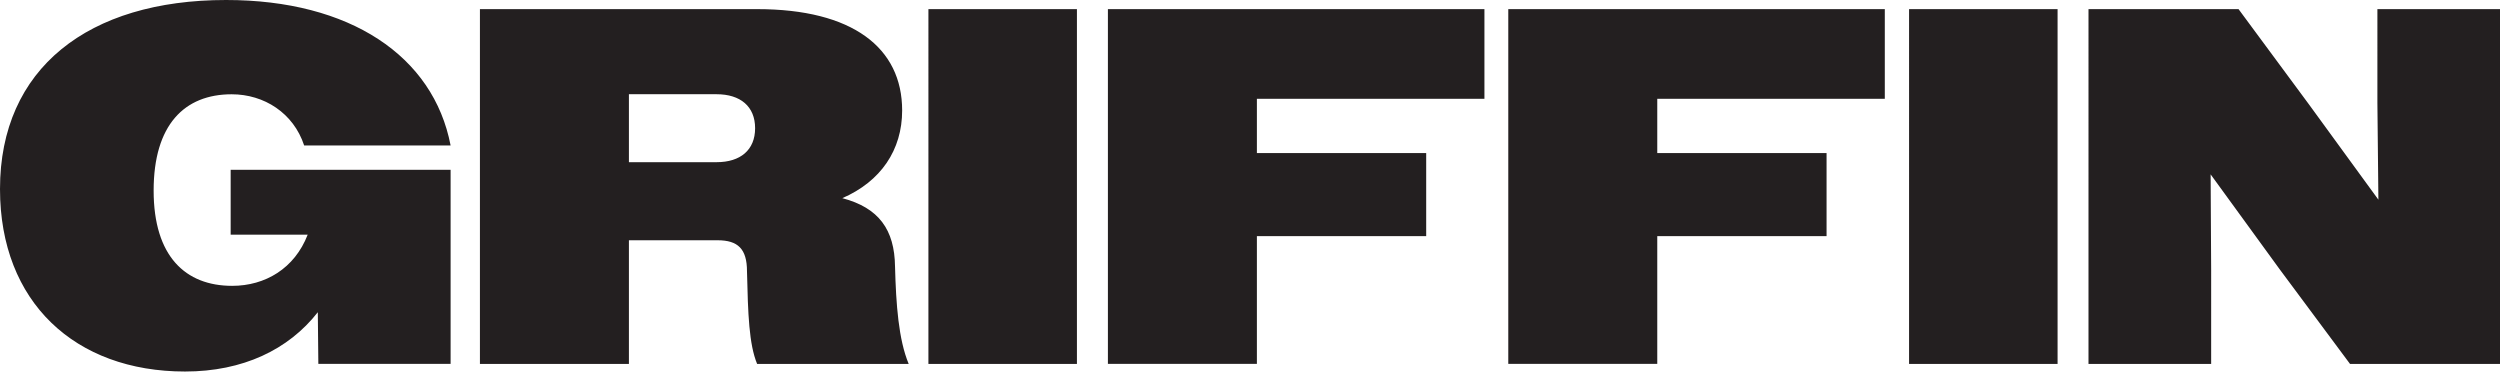 <svg xmlns="http://www.w3.org/2000/svg" viewBox="0 0 424.54 63.09"><path d="M53.97 53.02c-4.99 6.37-12.74 10.07-22.55 10.07C12.74 63.09 0 51.3 0 32.1 0 11.62 14.98 0 38.39 0c21 0 35.2 9.47 38.13 24.7H51.65c-1.81-5.51-6.8-8.69-12.31-8.69-8 0-13.25 5.16-13.25 16.35s5.42 16.18 13.34 16.18c5.59 0 10.59-2.93 12.82-8.69H39.17V28.83h37.35v32.96H54.06l-.09-8.78ZM81.5 1.55h47.08c16.18 0 24.62 6.54 24.62 17.21 0 6.71-3.62 12.05-10.16 14.89 6.2 1.64 8.87 5.34 8.95 11.62.17 6.46.6 12.39 2.32 16.53h-25.74c-1.38-3.36-1.55-8.43-1.72-15.75 0-3.79-1.55-5.25-4.99-5.25H106.8v21H81.5V1.55Zm25.3 14.46v11.53h14.89c4.05 0 6.54-2.07 6.54-5.77s-2.5-5.77-6.54-5.77H106.8Zm50.86-14.46h25.22V61.8h-25.22V1.55Zm30.47 0h63.95v15.23h-38.64v9.21h28.75V40.1h-28.75v21.69h-25.3V1.55Zm67.99 0h63.95v15.23h-38.64v9.21h28.75V40.1h-28.75v21.69h-25.3V1.55Zm68.07 0h25.22V61.8h-25.22V1.55Zm30.47 0h25.48l11.96 16.18 11.79 16.18-.17-16.44V1.55h20.83V61.8h-25.48l-11.96-16.09-11.71-16.1.09 16.35V61.8h-20.83V1.55Z" style="fill:#231f20"/></svg>